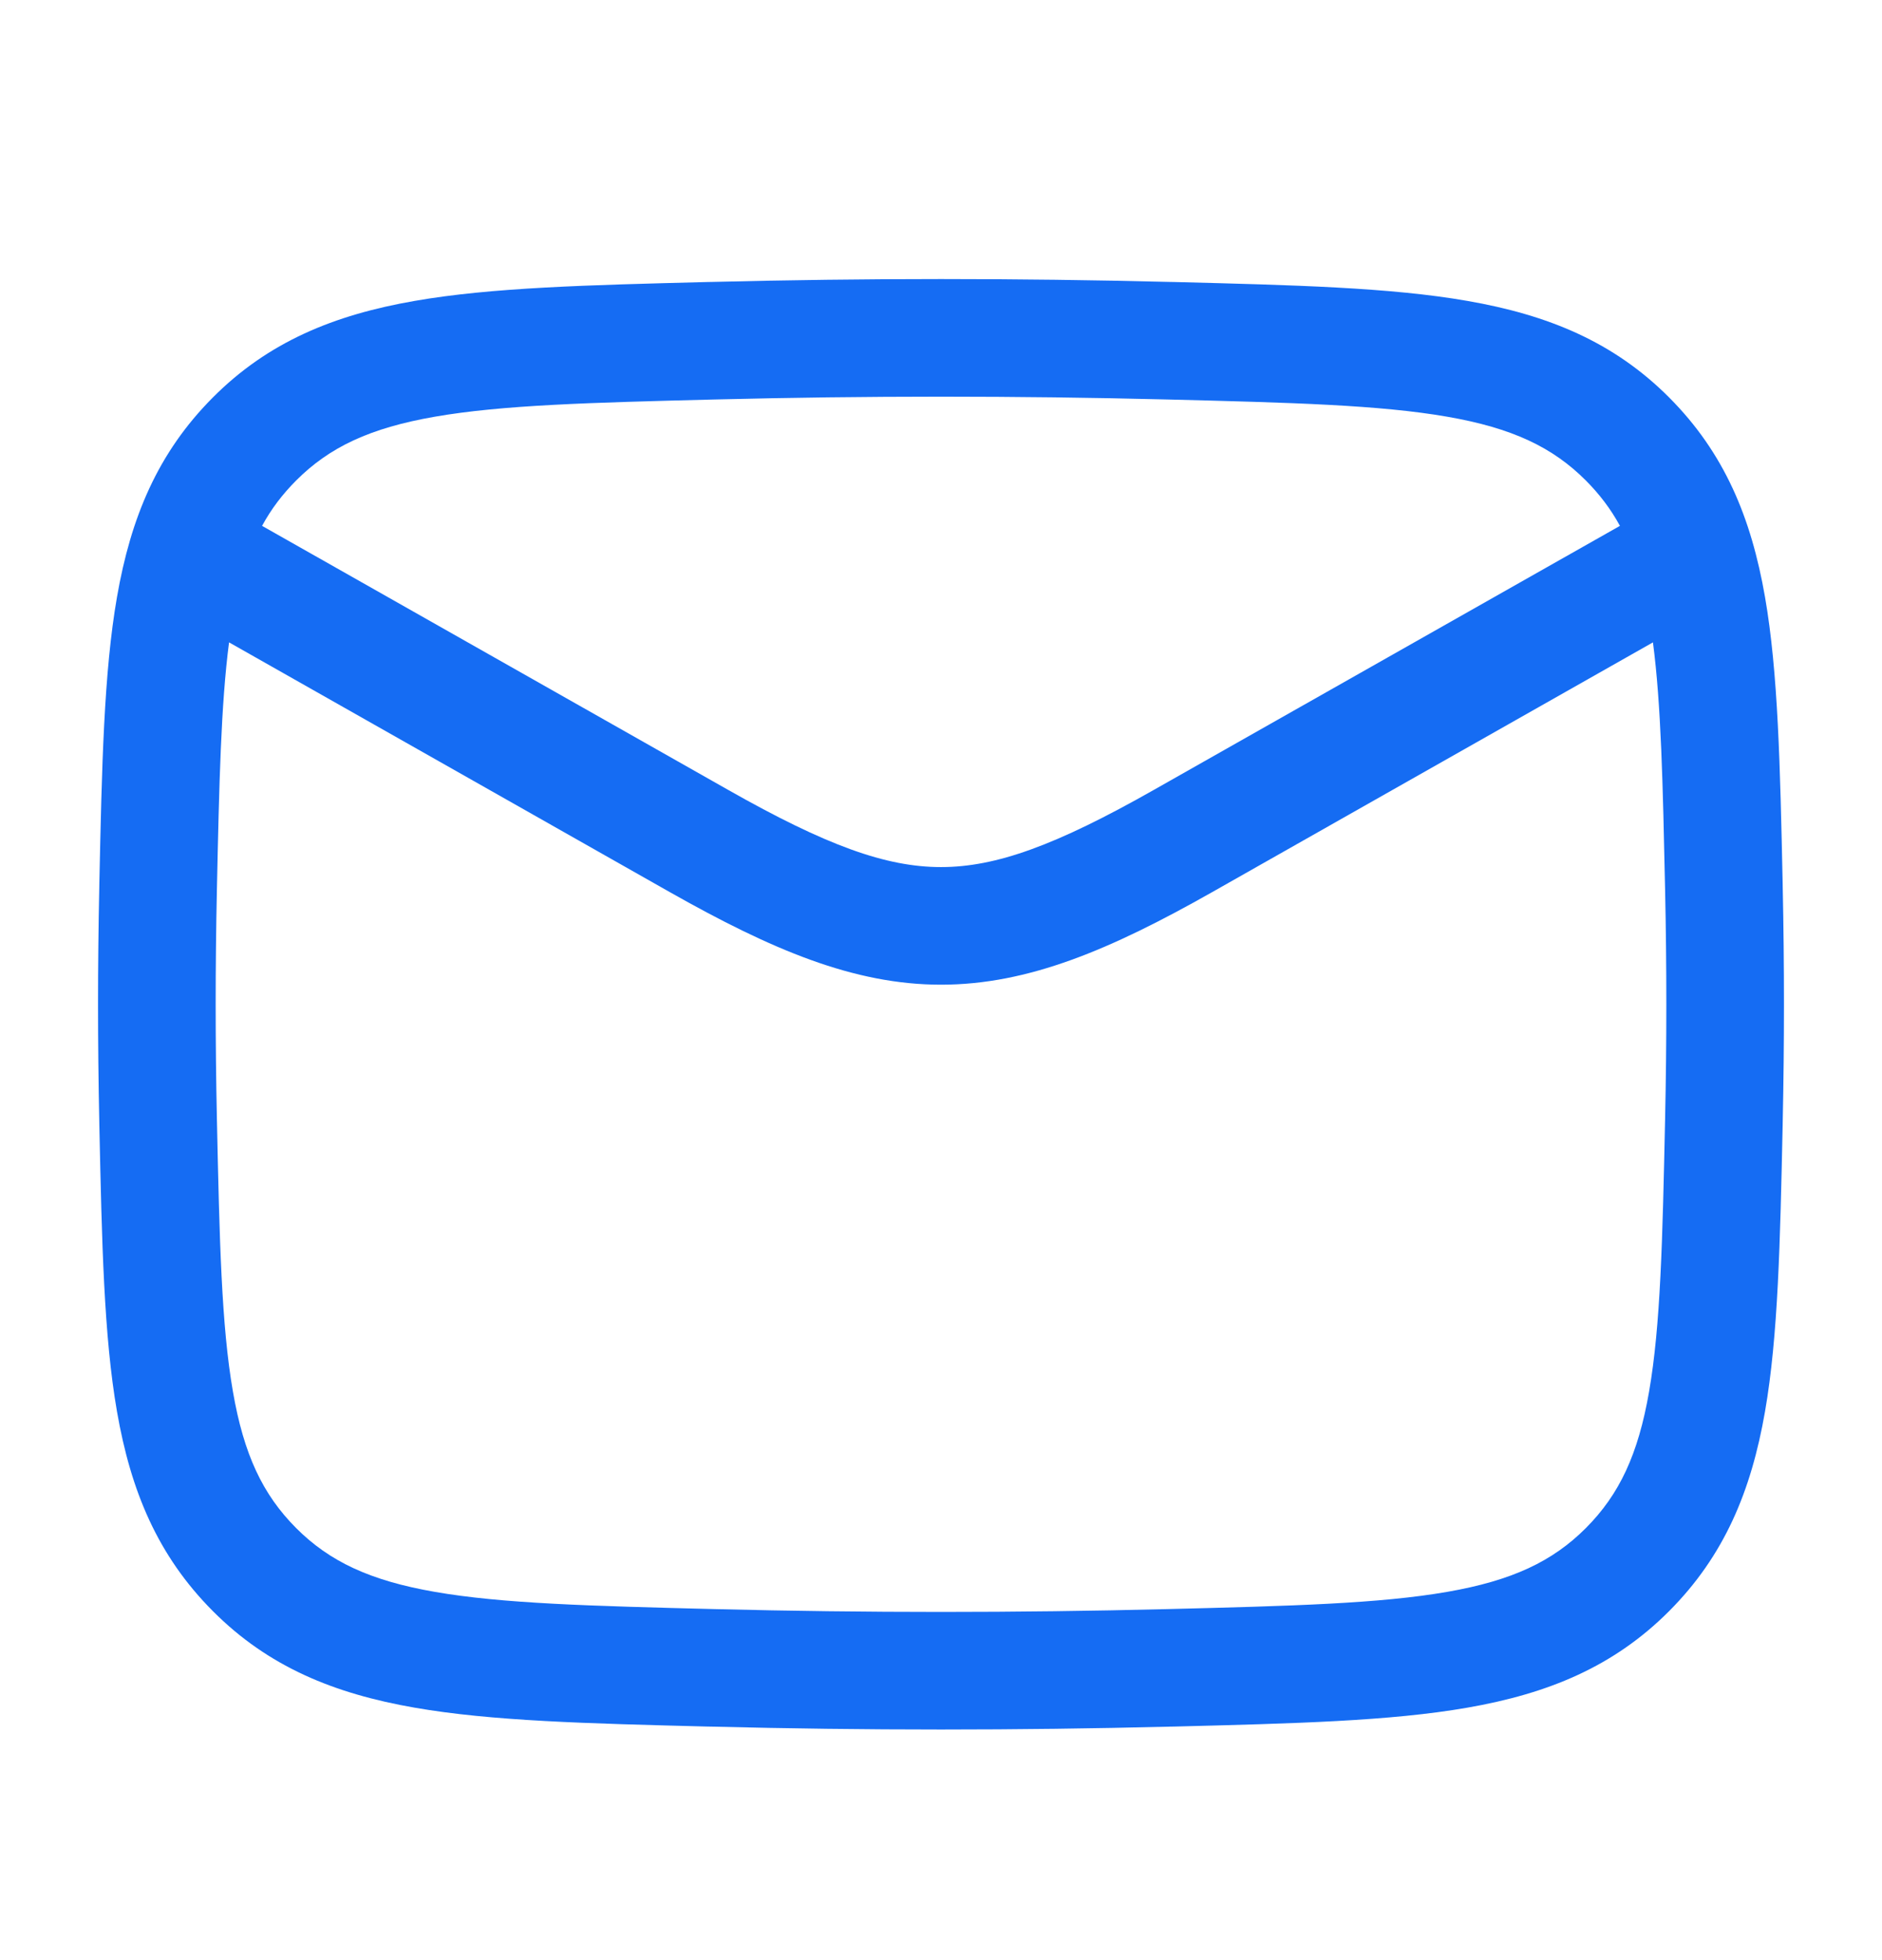 <svg width="24" height="25" viewBox="0 0 24 25" fill="none" xmlns="http://www.w3.org/2000/svg">
<path fill-rule="evenodd" clip-rule="evenodd" d="M14.92 3.596C12.967 3.547 11.033 3.547 9.08 3.596L9.022 3.597C7.497 3.636 6.27 3.666 5.287 3.838C4.257 4.017 3.42 4.361 2.714 5.07C2.01 5.777 1.668 6.602 1.492 7.614C1.324 8.579 1.299 9.776 1.267 11.259L1.266 11.317C1.245 12.314 1.245 13.304 1.266 14.301L1.267 14.359C1.299 15.842 1.324 17.039 1.492 18.004C1.668 19.016 2.01 19.841 2.714 20.548C3.42 21.257 4.257 21.601 5.287 21.78C6.27 21.952 7.497 21.982 9.022 22.021L9.08 22.022C11.033 22.071 12.967 22.071 14.92 22.022L14.978 22.021C16.503 21.982 17.73 21.952 18.713 21.78C19.743 21.601 20.579 21.257 21.286 20.548C21.99 19.841 22.332 19.016 22.508 18.004C22.676 17.039 22.701 15.842 22.733 14.359L22.734 14.301C22.755 13.304 22.755 12.314 22.734 11.317L22.733 11.259C22.701 9.776 22.676 8.579 22.508 7.614C22.332 6.602 21.99 5.777 21.286 5.07C20.579 4.361 19.743 4.017 18.713 3.838C17.73 3.666 16.503 3.636 14.978 3.597L14.92 3.596ZM9.118 5.095C11.046 5.047 12.954 5.047 14.882 5.095C16.479 5.135 17.595 5.165 18.456 5.315C19.284 5.459 19.799 5.703 20.224 6.129C20.398 6.304 20.541 6.492 20.658 6.707L14.717 10.073C13.462 10.785 12.7 11.059 12 11.059C11.3 11.059 10.538 10.785 9.283 10.073L3.342 6.707C3.459 6.491 3.602 6.304 3.776 6.129C4.201 5.703 4.717 5.459 5.544 5.315C6.405 5.165 7.521 5.135 9.118 5.095ZM2.921 8.193C2.818 8.985 2.795 9.985 2.766 11.349C2.745 12.324 2.745 13.294 2.766 14.269C2.799 15.824 2.824 16.907 2.97 17.747C3.109 18.551 3.349 19.06 3.776 19.489C4.201 19.915 4.717 20.159 5.544 20.303C6.405 20.453 7.521 20.483 9.118 20.523C11.046 20.571 12.954 20.571 14.882 20.523C16.479 20.483 17.595 20.453 18.456 20.303C19.284 20.159 19.799 19.915 20.224 19.489C20.651 19.06 20.891 18.551 21.03 17.747C21.176 16.907 21.201 15.824 21.234 14.269C21.255 13.294 21.255 12.324 21.234 11.349C21.205 9.985 21.183 8.985 21.079 8.193L15.457 11.379C14.164 12.111 13.113 12.559 12 12.559C10.888 12.559 9.837 12.111 8.543 11.379L2.921 8.193Z" fill="#156CF3"/>
</svg>
